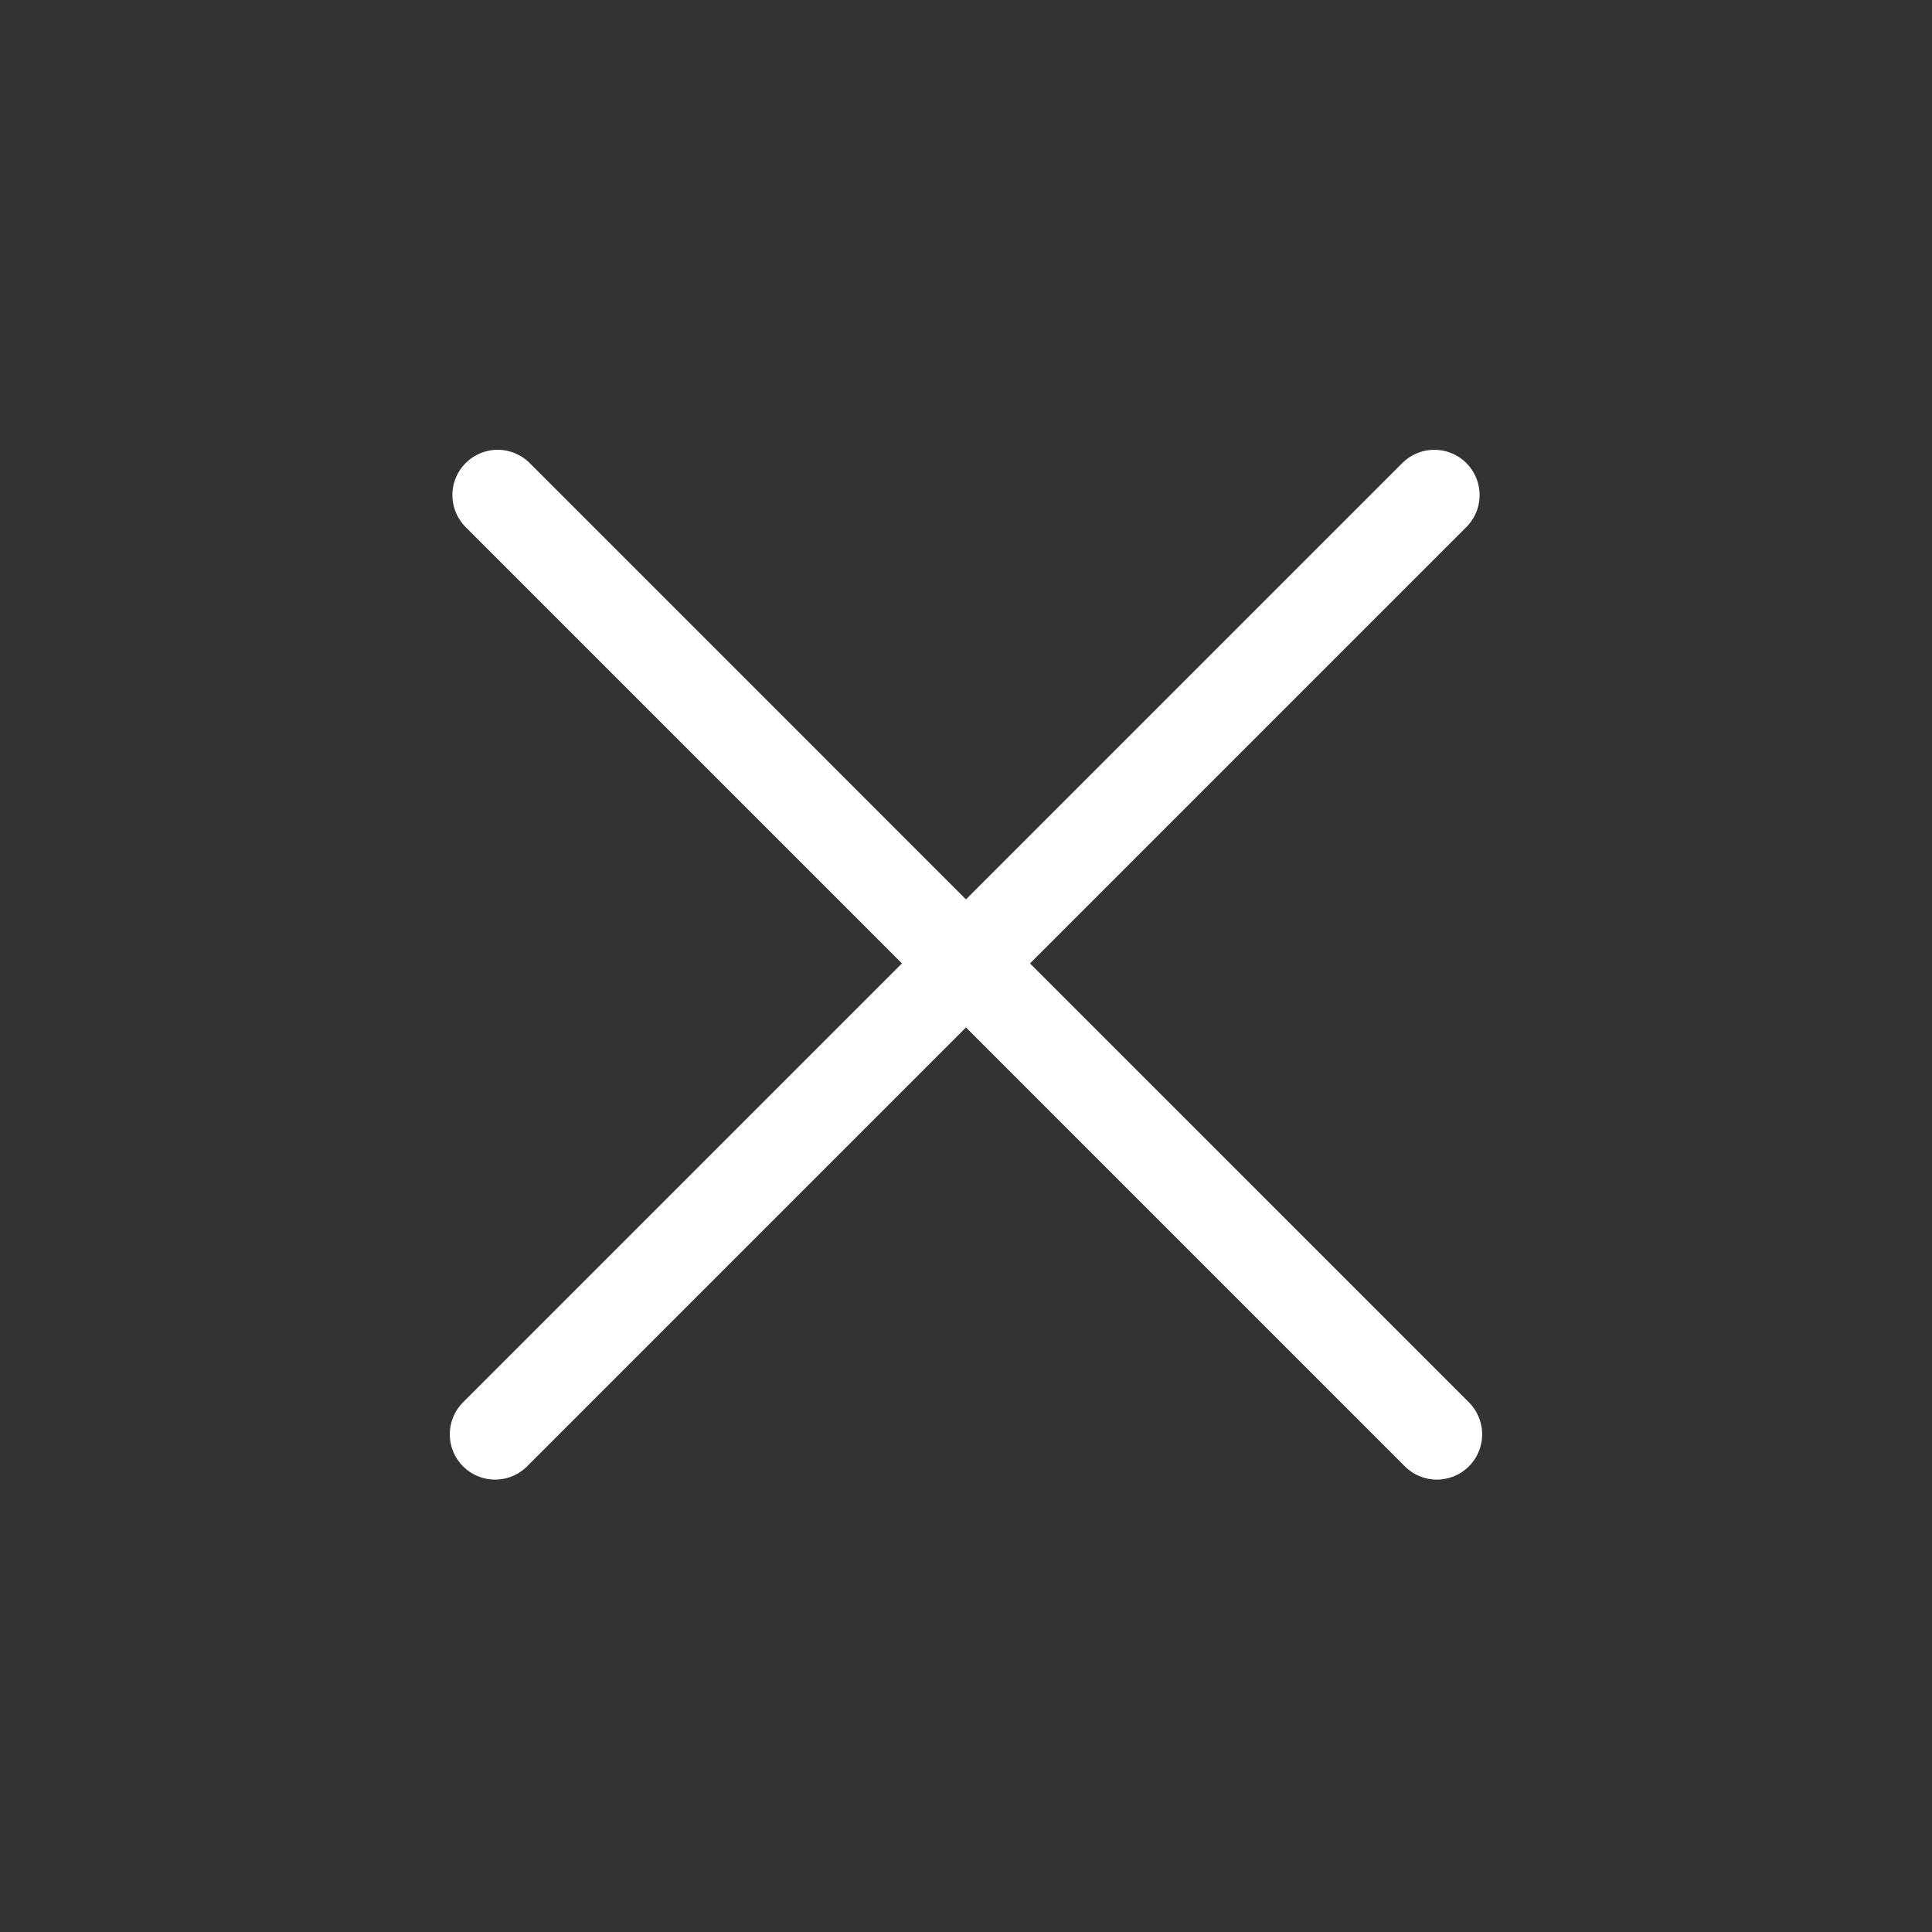 <svg width="32" height="32" viewBox="0 0 32 32" fill="none" xmlns="http://www.w3.org/2000/svg">
<rect x="0" y="0" width="32" height="32" fill="#333333" stroke="none"/>
<g id="Group 1171274832">
<path id="Vector" d="M8.243 8.2L23.799 23.757" stroke="white" stroke-width="1.5" stroke-linecap="round" stroke-linejoin="round"/>
<path id="Vector_2" d="M8.2 23.757L23.757 8.2" stroke="white" stroke-width="1.5" stroke-linecap="round" stroke-linejoin="round"/>
</g>
</svg>

